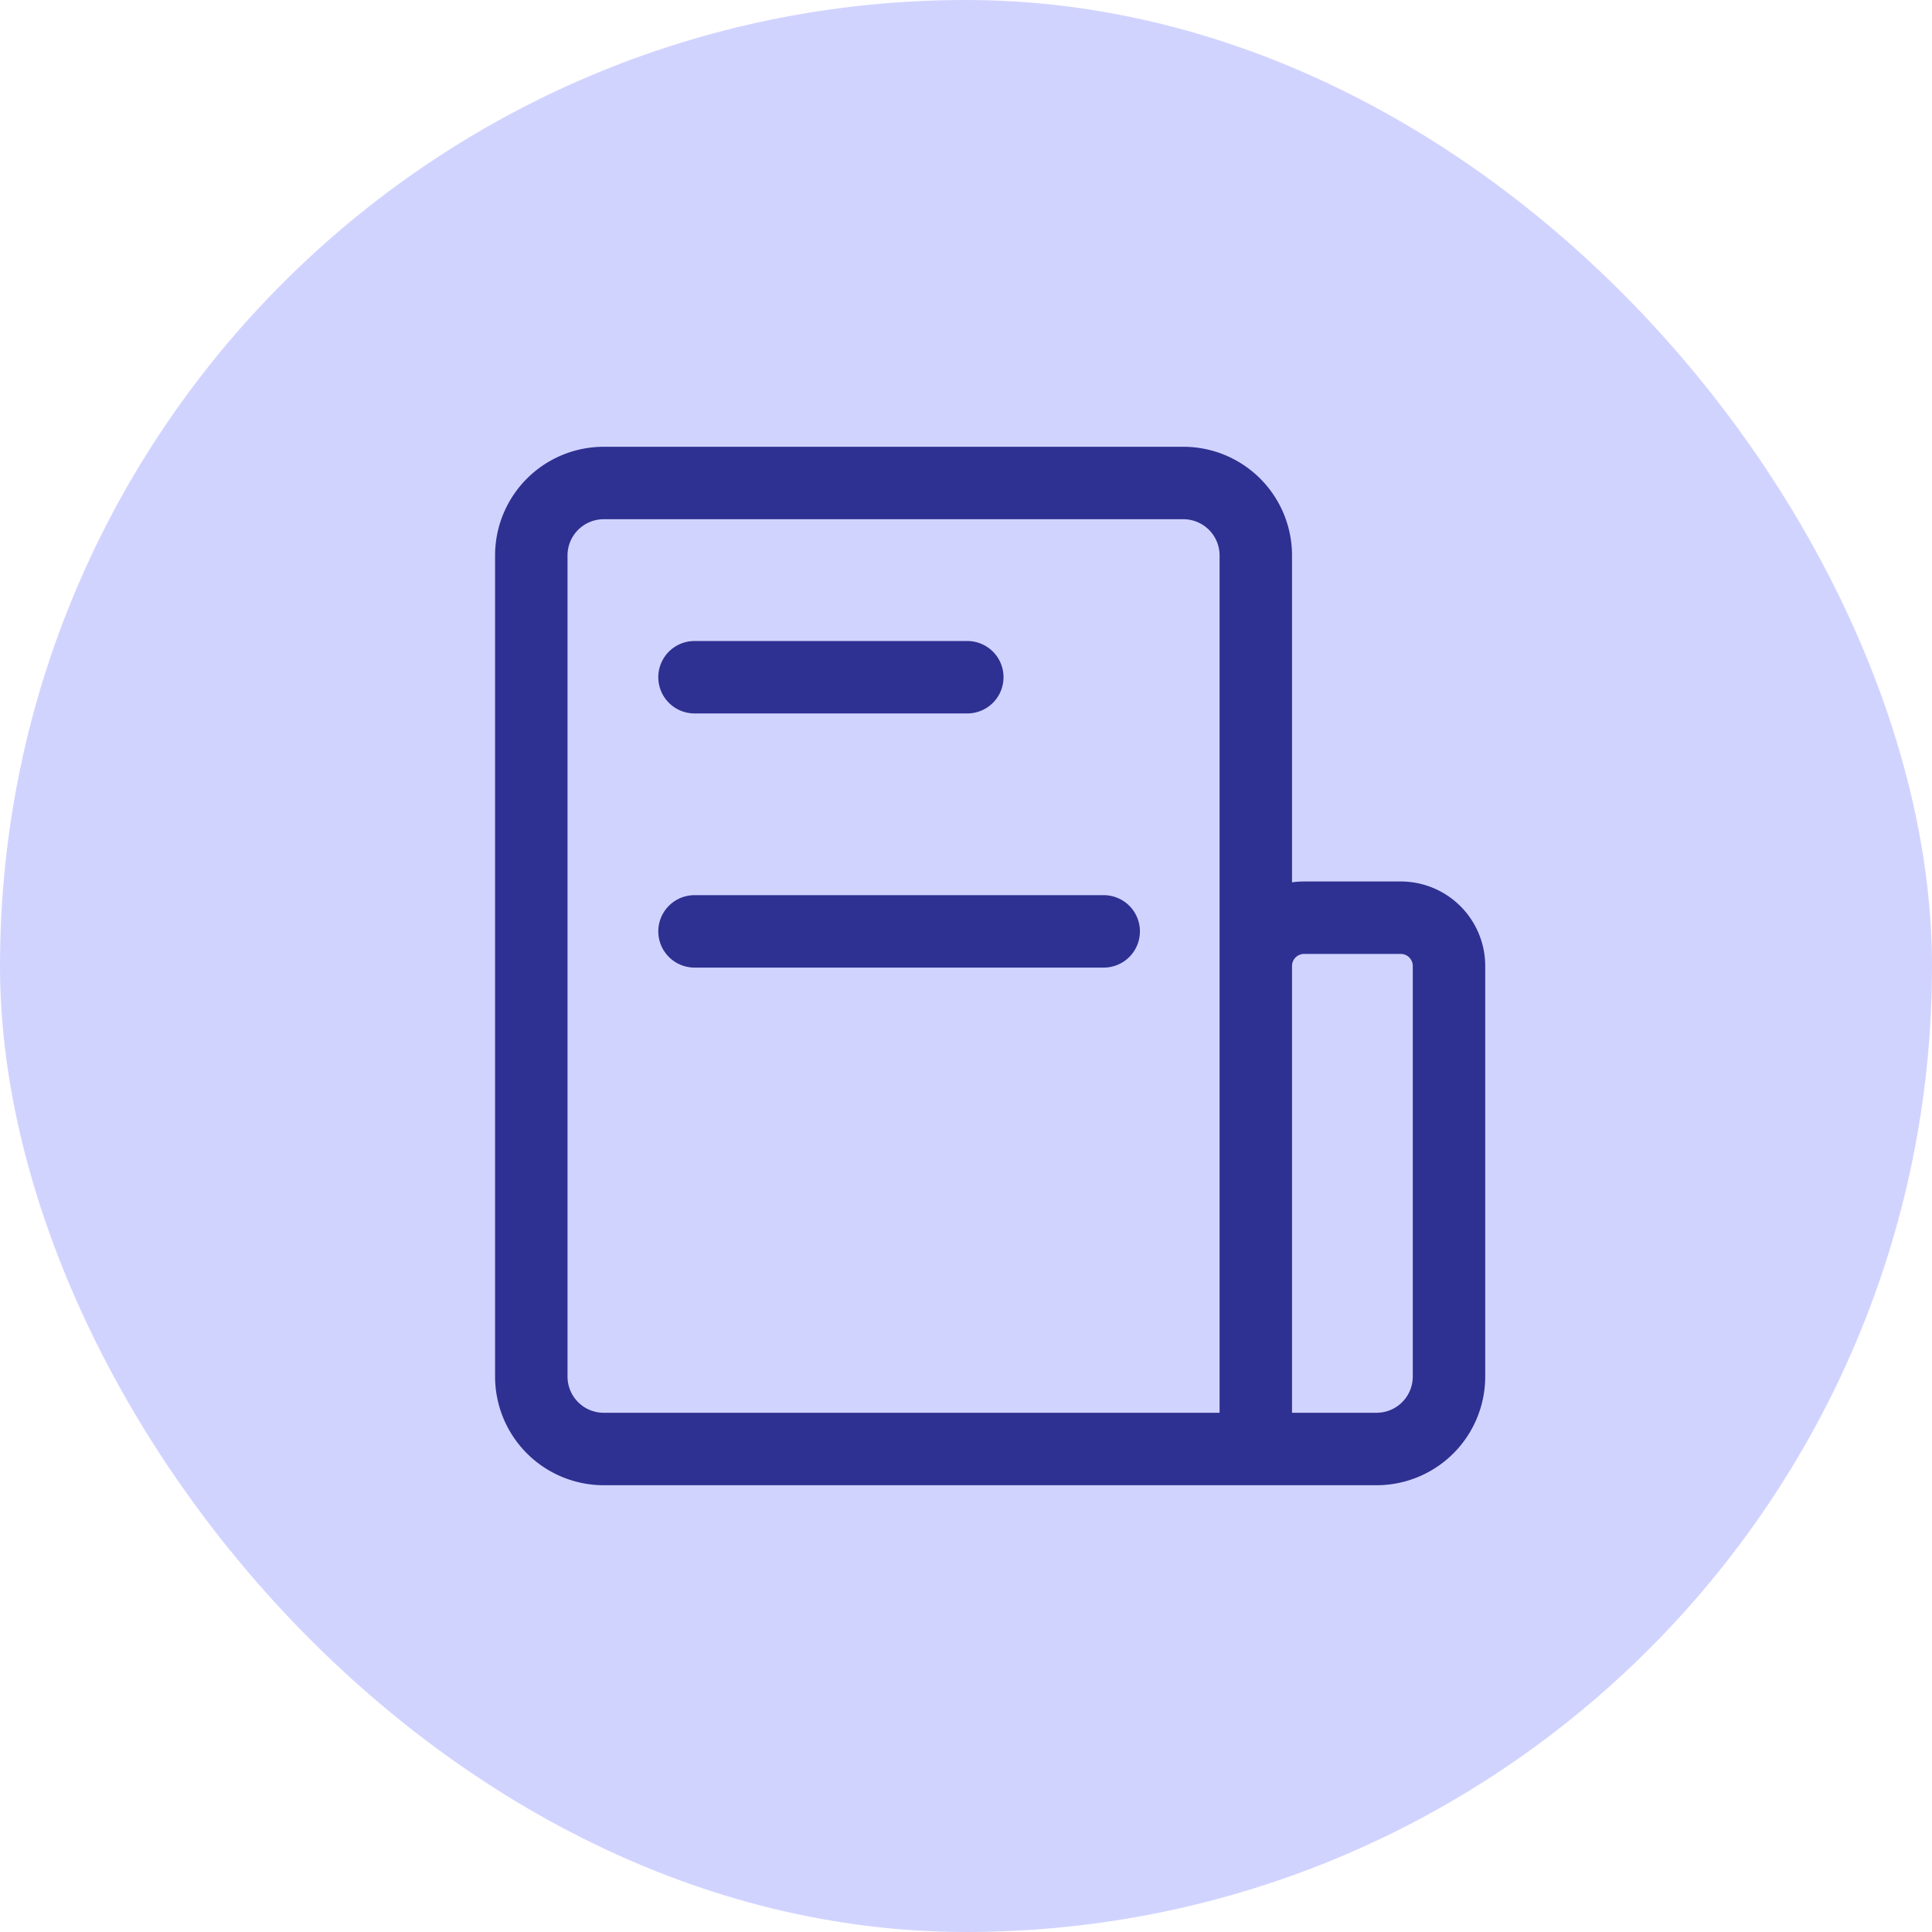 <svg xmlns="http://www.w3.org/2000/svg" width="40" height="40" viewBox="0 0 40 40">
  <g id="Group_13318" data-name="Group 13318" transform="translate(-23361 21865)">
    <rect id="Rectangle_4154" data-name="Rectangle 4154" width="40" height="40" rx="20" transform="translate(23361 -21865)" fill="#d1d3ff"/>
    <g id="Group_17848" data-name="Group 17848" transform="translate(23367 -21859)">
      <path id="Path_28841" data-name="Path 28841" d="M5,5.5A1.5,1.5,0,0,1,6.5,4h12A1.5,1.5,0,0,1,20,5.5V24H6.5A1.5,1.5,0,0,1,5,22.5ZM20,14a1,1,0,0,1,1-1h2a1,1,0,0,1,1,1v8.5A1.5,1.5,0,0,1,22.5,24H20Z" fill="none" stroke="#2e3191" stroke-linejoin="round" stroke-width="1.5"/>
      <path id="Path_28842" data-name="Path 28842" d="M11,12h5.648M11,17.262h8.472" transform="translate(-2.621 -3.979)" fill="none" stroke="#2e3191" stroke-linecap="round" stroke-linejoin="round" stroke-width="1.5"/>
    </g>
  </g>
</svg>
